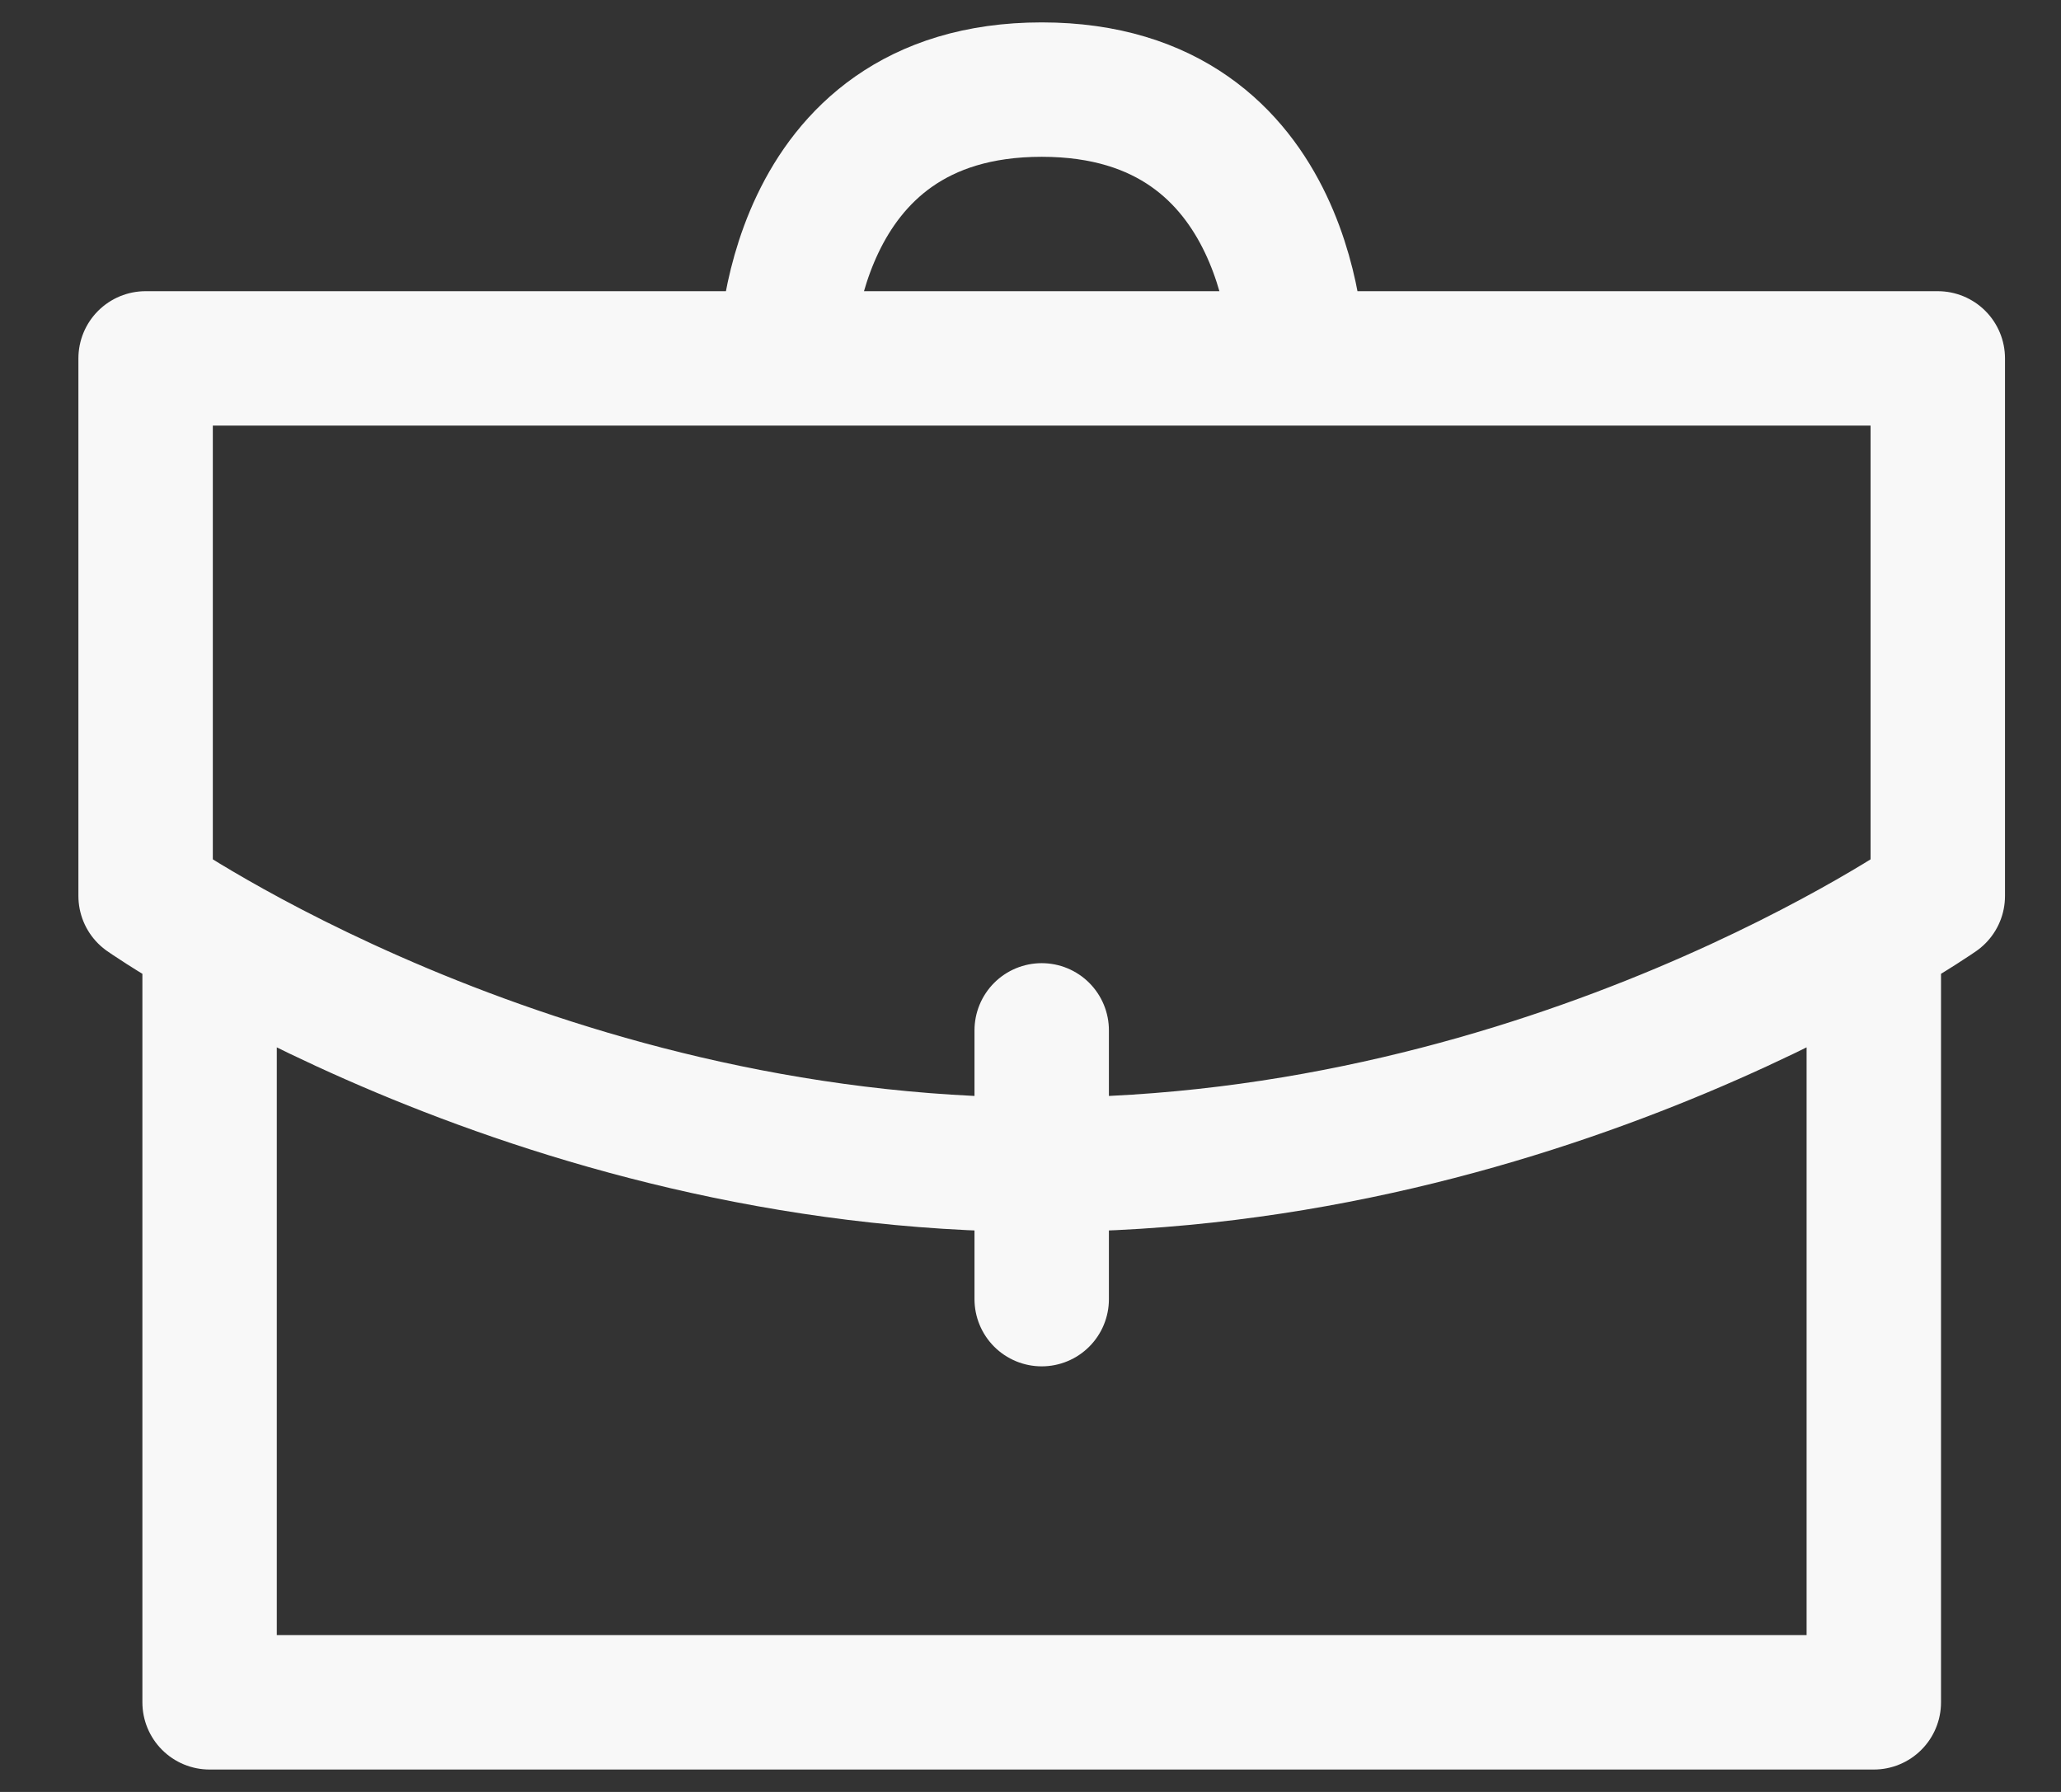 <svg width="23" height="20" viewBox="0 0 23 20" fill="none" xmlns="http://www.w3.org/2000/svg">
<rect x="0" y="0" width="23" height="20" fill="#333333" stroke="none"/>
<path id="Vector" d="M20.911 10.75V19H2.339V10.75M11.625 14.5V11.5M14.482 4C14.482 4 14.482 1 11.625 1C8.768 1 8.768 4 8.768 4M1.625 4H21.625V10C21.625 10 17.339 13 11.625 13C5.911 13 1.625 10 1.625 10V4Z" stroke="#F8F8F8" stroke-width="1.5" stroke-linecap="round" stroke-linejoin="round"/>
</svg>
